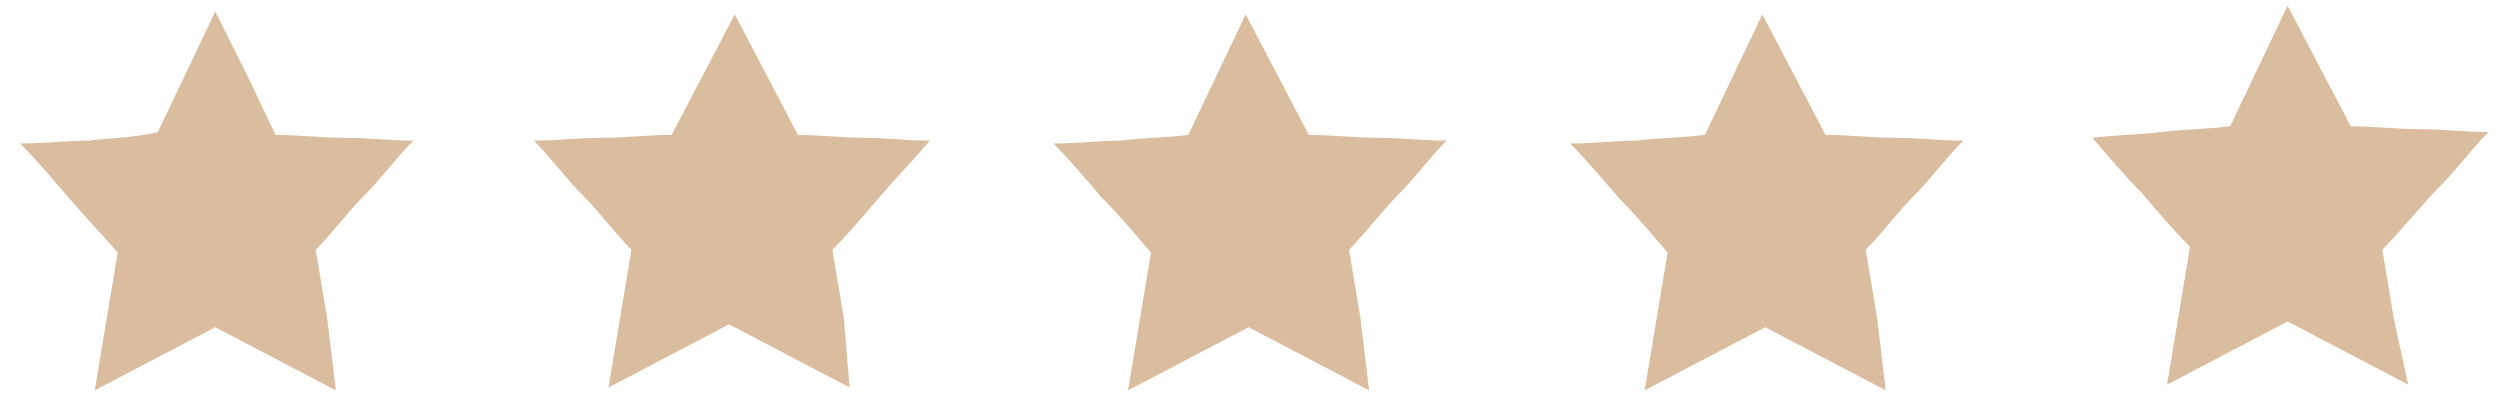 <?xml version="1.0" encoding="utf-8"?>
<!-- Generator: Adobe Illustrator 22.0.1, SVG Export Plug-In . SVG Version: 6.00 Build 0)  -->
<svg version="1.1" id="Слой_4" xmlns="http://www.w3.org/2000/svg" xmlns:xlink="http://www.w3.org/1999/xlink" x="0px" y="0px"
	 viewBox="0 0 87.1 13.9" style="enable-background:new 0 0 87.1 13.9;" xml:space="preserve">
<style type="text/css">
	.st0{fill:#DABC9E;}
</style>
<g id="Слой_2">
	<path class="st0" d="M83.9,13.4l-2.1-1.1l-2.1-1.1l-2.1,1.1l-2.1,1.1l0.4-2.4l0.4-2.4c-0.6-0.6-1.1-1.2-1.7-1.9
		c-0.6-0.6-1.1-1.2-1.7-1.9c0.8-0.1,1.6-0.1,2.4-0.2c0.8-0.1,1.6-0.1,2.4-0.2l1-2.1l1-2.1l1.1,2.1l1.1,2.1c0.8,0,1.6,0.1,2.4,0.1
		s1.6,0.1,2.4,0.1c-0.6,0.6-1.1,1.3-1.7,1.9S83.6,8.1,83,8.7l0.4,2.4L83.9,13.4z M65.4,11.1L65,8.7c0.6-0.6,1.1-1.3,1.7-1.9
		s1.1-1.3,1.7-1.9c-0.8,0-1.6-0.1-2.4-0.1s-1.6-0.1-2.4-0.1l-1.1-2.1l-1.1-2.1l-1,2.1l-1,2.1c-0.8,0.1-1.6,0.1-2.4,0.2
		C56.3,4.9,55.5,5,54.7,5c0.6,0.6,1.1,1.2,1.7,1.9c0.6,0.6,1.1,1.2,1.7,1.9l-0.4,2.4l-0.4,2.4l2.1-1.1l2.1-1.1l2.1,1.1l2.1,1.1
		L65.4,11.1z M47.4,11.1L47,8.7c0.6-0.6,1.1-1.3,1.7-1.9c0.6-0.6,1.1-1.3,1.7-1.9c-0.8,0-1.6-0.1-2.4-0.1c-0.8,0-1.6-0.1-2.4-0.1
		l-1.1-2.1l-1.1-2.1l-1,2.1l-1,2.1c-0.8,0.1-1.6,0.1-2.4,0.2C38.3,4.9,37.5,5,36.7,5c0.6,0.6,1.1,1.2,1.7,1.9
		c0.6,0.6,1.1,1.2,1.7,1.9l-0.4,2.4l-0.4,2.4l2.1-1.1l2.1-1.1l2.1,1.1l2.1,1.1L47.4,11.1z M29.4,11.1L29,8.7
		c0.6-0.6,1.1-1.2,1.7-1.9s1.1-1.2,1.7-1.9c-0.8,0-1.6-0.1-2.3-0.1s-1.6-0.1-2.3-0.1l-1.1-2.1l-1.1-2.1l-1.1,2.1l-1.1,2.1
		c-0.8,0-1.6,0.1-2.4,0.1c-0.8,0-1.6,0.1-2.4,0.1c0.6,0.6,1.1,1.3,1.7,1.9c0.6,0.6,1.1,1.3,1.7,1.9l-0.4,2.4l-0.4,2.4l2.1-1.1
		l2.1-1.1l2.1,1.1l2.1,1.1L29.4,11.1z M11.4,11.1L11,8.7c0.6-0.6,1.1-1.3,1.7-1.9s1.1-1.3,1.7-1.9c-0.8,0-1.6-0.1-2.4-0.1
		s-1.6-0.1-2.4-0.1L8.6,2.6L7.5,0.4l-1,2.1l-1,2.1C4.7,4.8,3.9,4.8,3.1,4.9C2.3,4.9,1.5,5,0.7,5c0.6,0.6,1.1,1.2,1.7,1.9
		s1.1,1.2,1.7,1.9l-0.4,2.4l-0.4,2.4l2.1-1.1l2.1-1.1l2.1,1.1l2.1,1.1L11.4,11.1z"/>
</g>
</svg>
